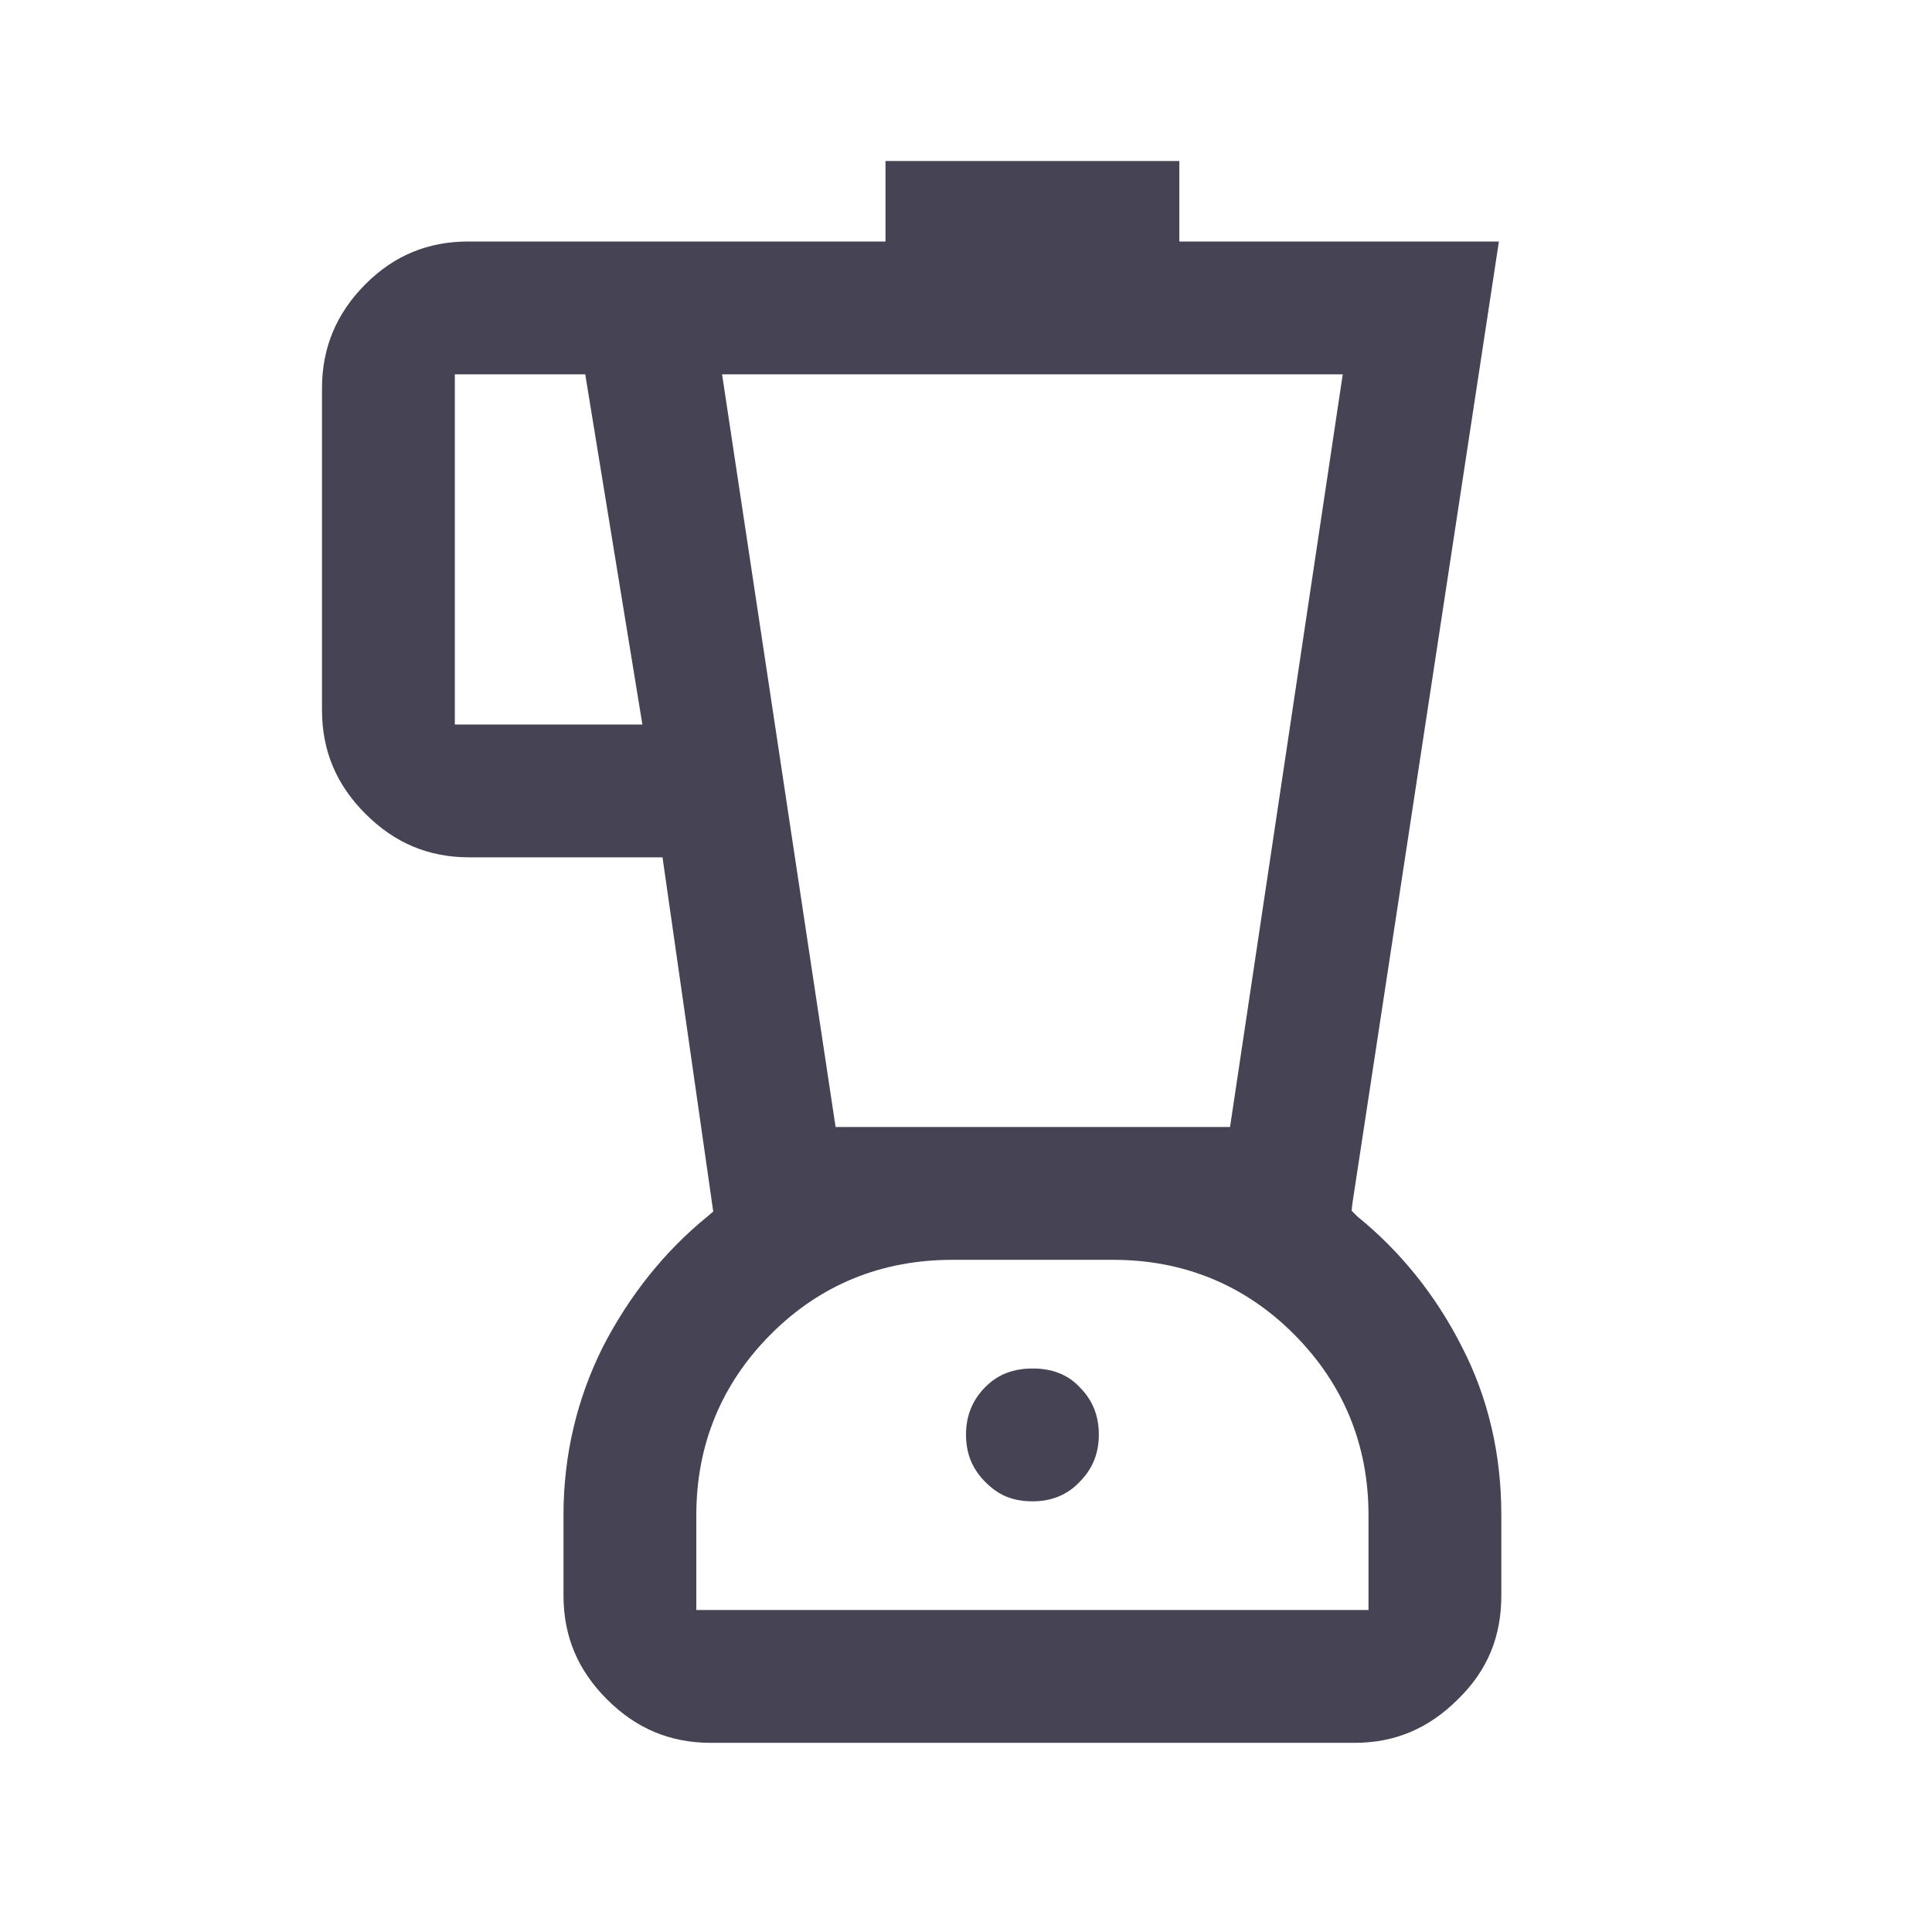 <svg width='24' height='24' viewBox='0 0 24 24' fill='none' xmlns='http://www.w3.org/2000/svg'>
    <g clipPath='url(#clip0_70_5473)'>
      <path
        d='M13.41 17.23C13.26 17.07 13.06 17 12.83 17C12.59 17 12.4 17.07 12.24 17.23C12.08 17.39 12 17.59 12 17.82C12 18.06 12.08 18.25 12.24 18.41C12.4 18.57 12.57 18.65 12.83 18.65C13.06 18.65 13.26 18.57 13.41 18.41C13.57 18.25 13.65 18.06 13.65 17.82C13.65 17.58 13.57 17.39 13.41 17.23ZM13.41 17.23C13.26 17.07 13.06 17 12.83 17C12.59 17 12.4 17.07 12.24 17.23C12.08 17.39 12 17.59 12 17.82C12 18.06 12.08 18.25 12.24 18.41C12.4 18.57 12.57 18.65 12.83 18.65C13.06 18.65 13.26 18.57 13.41 18.41C13.57 18.25 13.65 18.06 13.65 17.82C13.65 17.58 13.57 17.39 13.41 17.23ZM13.41 17.23C13.26 17.07 13.06 17 12.83 17C12.59 17 12.4 17.07 12.24 17.23C12.08 17.39 12 17.59 12 17.82C12 18.06 12.08 18.25 12.24 18.41C12.4 18.57 12.57 18.65 12.83 18.65C13.06 18.65 13.26 18.57 13.41 18.41C13.57 18.25 13.65 18.06 13.65 17.82C13.65 17.58 13.57 17.39 13.41 17.23ZM13.41 17.23C13.26 17.07 13.06 17 12.83 17C12.59 17 12.4 17.07 12.24 17.23C12.08 17.39 12 17.59 12 17.82C12 18.06 12.08 18.25 12.24 18.41C12.4 18.57 12.57 18.65 12.83 18.65C13.06 18.65 13.26 18.57 13.41 18.41C13.57 18.25 13.65 18.06 13.65 17.82C13.65 17.58 13.57 17.39 13.41 17.23ZM18.16 16.73C17.83 16.08 17.39 15.54 16.86 15.11L16.79 15.04L16.8 14.95L18.62 3H14.65V2H11V3H5.83C5.82 3 5.82 3 5.82 3C5.32 3 4.9 3.17 4.54 3.53C4.18 3.89 4 4.32 4 4.82V8.82C4 9.33 4.18 9.75 4.54 10.11C4.9 10.47 5.32 10.65 5.83 10.65H8.23L8.86 15.05L8.79 15.11C8.26 15.54 7.82 16.09 7.49 16.73C7.17 17.37 7 18.07 7 18.82V19.82C7 20.33 7.18 20.75 7.54 21.11C7.9 21.47 8.32 21.65 8.83 21.65H16.83C17.33 21.65 17.75 21.47 18.11 21.11C18.48 20.75 18.65 20.33 18.65 19.82V18.82C18.65 18.07 18.49 17.37 18.16 16.73ZM5.65 9V4.65H7.27L7.98 9H5.65ZM16.68 4.65L15.28 14H10.38L8.97 4.65H16.68ZM17 20H8.65V18.82C8.65 17.95 8.96 17.19 9.58 16.57C10.19 15.96 10.95 15.65 11.83 15.65H13.83C14.7 15.65 15.46 15.96 16.07 16.57C16.69 17.19 17 17.95 17 18.82V20ZM12.83 17C12.59 17 12.4 17.07 12.24 17.23C12.08 17.39 12 17.59 12 17.82C12 18.06 12.08 18.25 12.24 18.41C12.4 18.57 12.57 18.65 12.83 18.65C13.06 18.65 13.26 18.57 13.41 18.41C13.57 18.25 13.65 18.06 13.65 17.82C13.65 17.58 13.57 17.39 13.41 17.23C13.26 17.07 13.06 17 12.83 17ZM13.41 17.23C13.26 17.07 13.06 17 12.83 17C12.59 17 12.4 17.07 12.24 17.23C12.08 17.39 12 17.59 12 17.82C12 18.06 12.08 18.25 12.24 18.41C12.4 18.57 12.57 18.65 12.83 18.65C13.06 18.65 13.26 18.57 13.41 18.41C13.57 18.25 13.65 18.06 13.65 17.82C13.65 17.58 13.57 17.39 13.41 17.23ZM13.41 17.23C13.26 17.07 13.06 17 12.83 17C12.59 17 12.4 17.07 12.24 17.23C12.08 17.39 12 17.59 12 17.82C12 18.06 12.08 18.25 12.24 18.41C12.4 18.57 12.57 18.65 12.83 18.65C13.06 18.65 13.26 18.57 13.41 18.41C13.57 18.25 13.65 18.06 13.65 17.82C13.65 17.58 13.57 17.39 13.41 17.23ZM13.41 17.23C13.26 17.07 13.06 17 12.83 17C12.59 17 12.4 17.07 12.24 17.23C12.08 17.39 12 17.59 12 17.82C12 18.06 12.08 18.25 12.24 18.41C12.4 18.57 12.57 18.65 12.83 18.65C13.06 18.65 13.26 18.57 13.41 18.41C13.57 18.25 13.65 18.06 13.65 17.82C13.65 17.58 13.57 17.39 13.41 17.23ZM13.41 17.23C13.26 17.07 13.06 17 12.83 17C12.59 17 12.4 17.07 12.24 17.23C12.08 17.39 12 17.59 12 17.82C12 18.06 12.08 18.25 12.24 18.41C12.4 18.57 12.57 18.65 12.83 18.65C13.06 18.65 13.26 18.57 13.41 18.41C13.57 18.25 13.65 18.06 13.65 17.82C13.65 17.58 13.57 17.39 13.41 17.23Z'
        fill='#464354'
      />
    </g>
    <defs>
      <clipPath id='clip0_70_5473'>
        <rect width='14.65' height='19.65' fill='white' transform='translate(4 2)' />
      </clipPath>
    </defs>
  </svg>